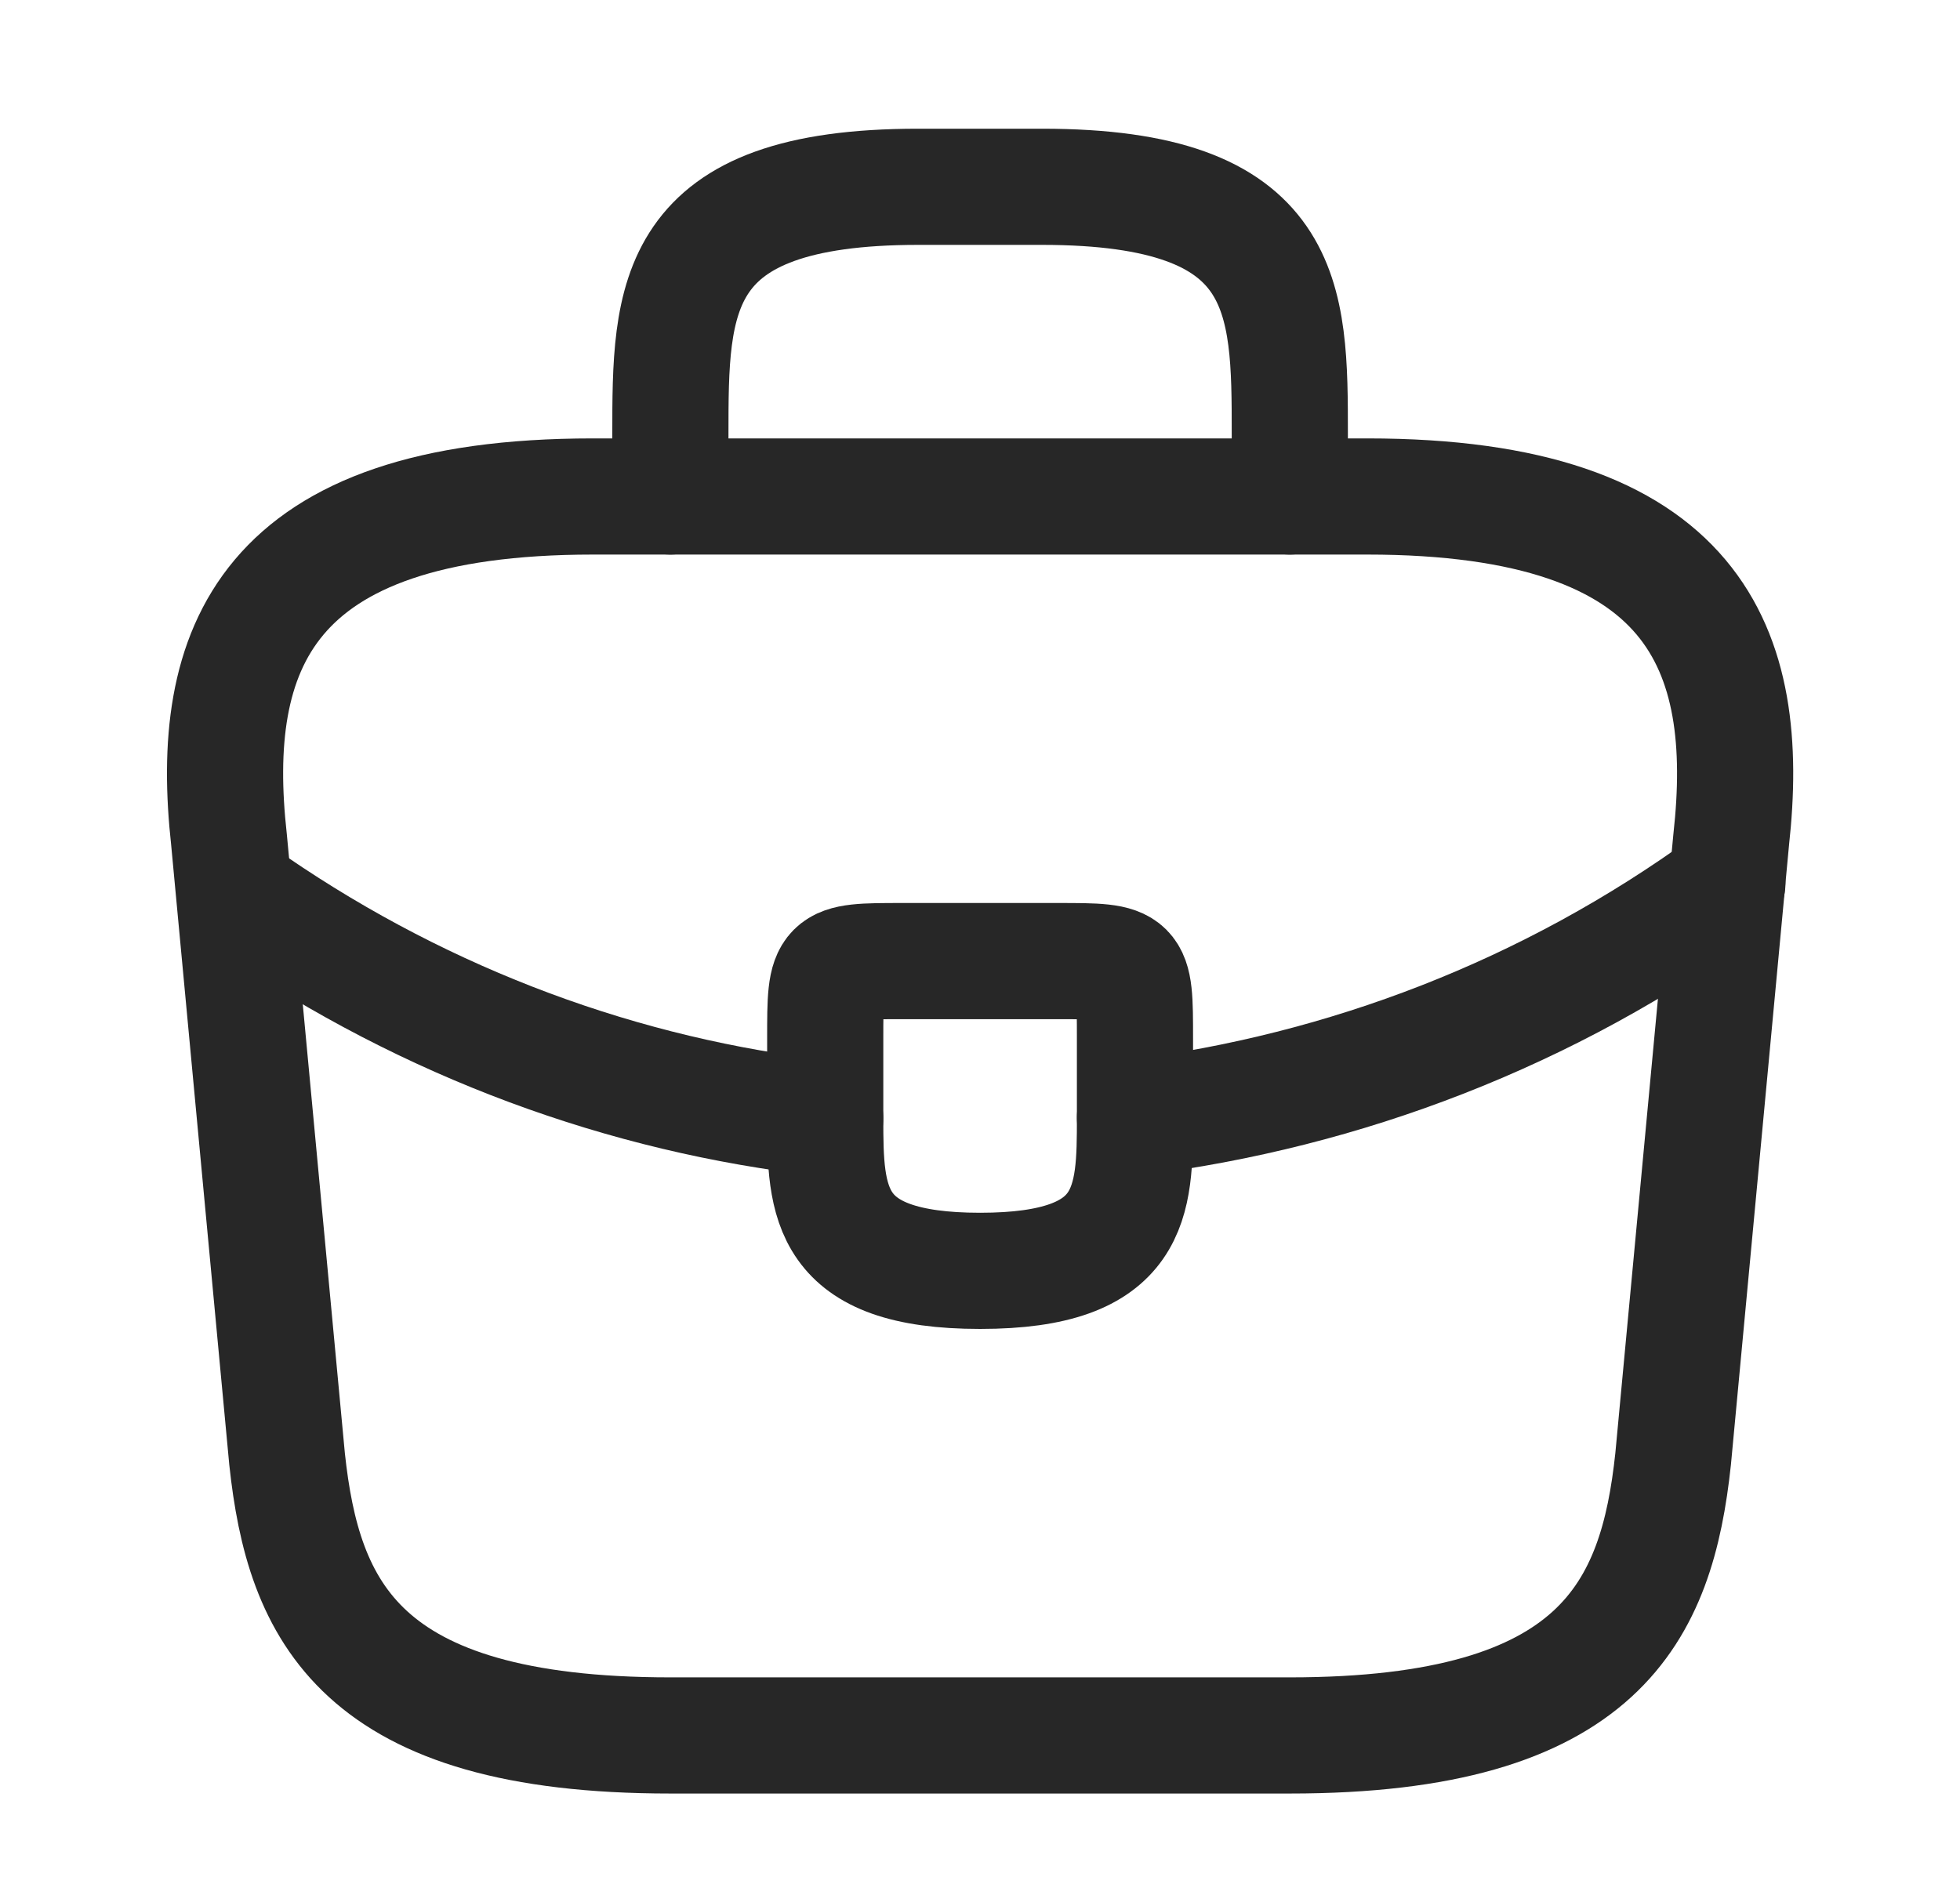 <svg width="30" height="29" viewBox="0 0 30 29" fill="none" xmlns="http://www.w3.org/2000/svg">
<path d="M10.261 26.562H19.742C24.507 26.562 25.36 24.654 25.609 22.331L26.498 12.85C26.818 9.958 25.988 7.599 20.927 7.599H9.076C4.015 7.599 3.185 9.958 3.505 12.85L4.394 22.331C4.643 24.654 5.496 26.562 10.261 26.562Z" stroke="#272727" stroke-width="1.778" stroke-miterlimit="10" stroke-linecap="round" stroke-linejoin="round"/>
<path d="M10.261 7.599V6.651C10.261 4.553 10.261 2.859 14.053 2.859H15.95C19.742 2.859 19.742 4.553 19.742 6.651V7.599" stroke="#272727" stroke-width="1.778" stroke-miterlimit="10" stroke-linecap="round" stroke-linejoin="round"/>
<path d="M17.372 15.896V17.081C17.372 17.093 17.372 17.093 17.372 17.105C17.372 18.396 17.36 19.451 15.002 19.451C12.655 19.451 12.631 18.408 12.631 17.116V15.896C12.631 14.71 12.631 14.71 13.816 14.71H16.187C17.372 14.71 17.372 14.71 17.372 15.896Z" stroke="#272727" stroke-width="1.778" stroke-miterlimit="10" stroke-linecap="round" stroke-linejoin="round"/>
<path d="M26.439 13.525C23.701 15.517 20.572 16.702 17.372 17.105" stroke="#272727" stroke-width="1.778" stroke-miterlimit="10" stroke-linecap="round" stroke-linejoin="round"/>
<path d="M3.884 13.845C6.551 15.671 9.562 16.773 12.631 17.117" stroke="#272727" stroke-width="1.778" stroke-miterlimit="10" stroke-linecap="round" stroke-linejoin="round"/>
</svg>
